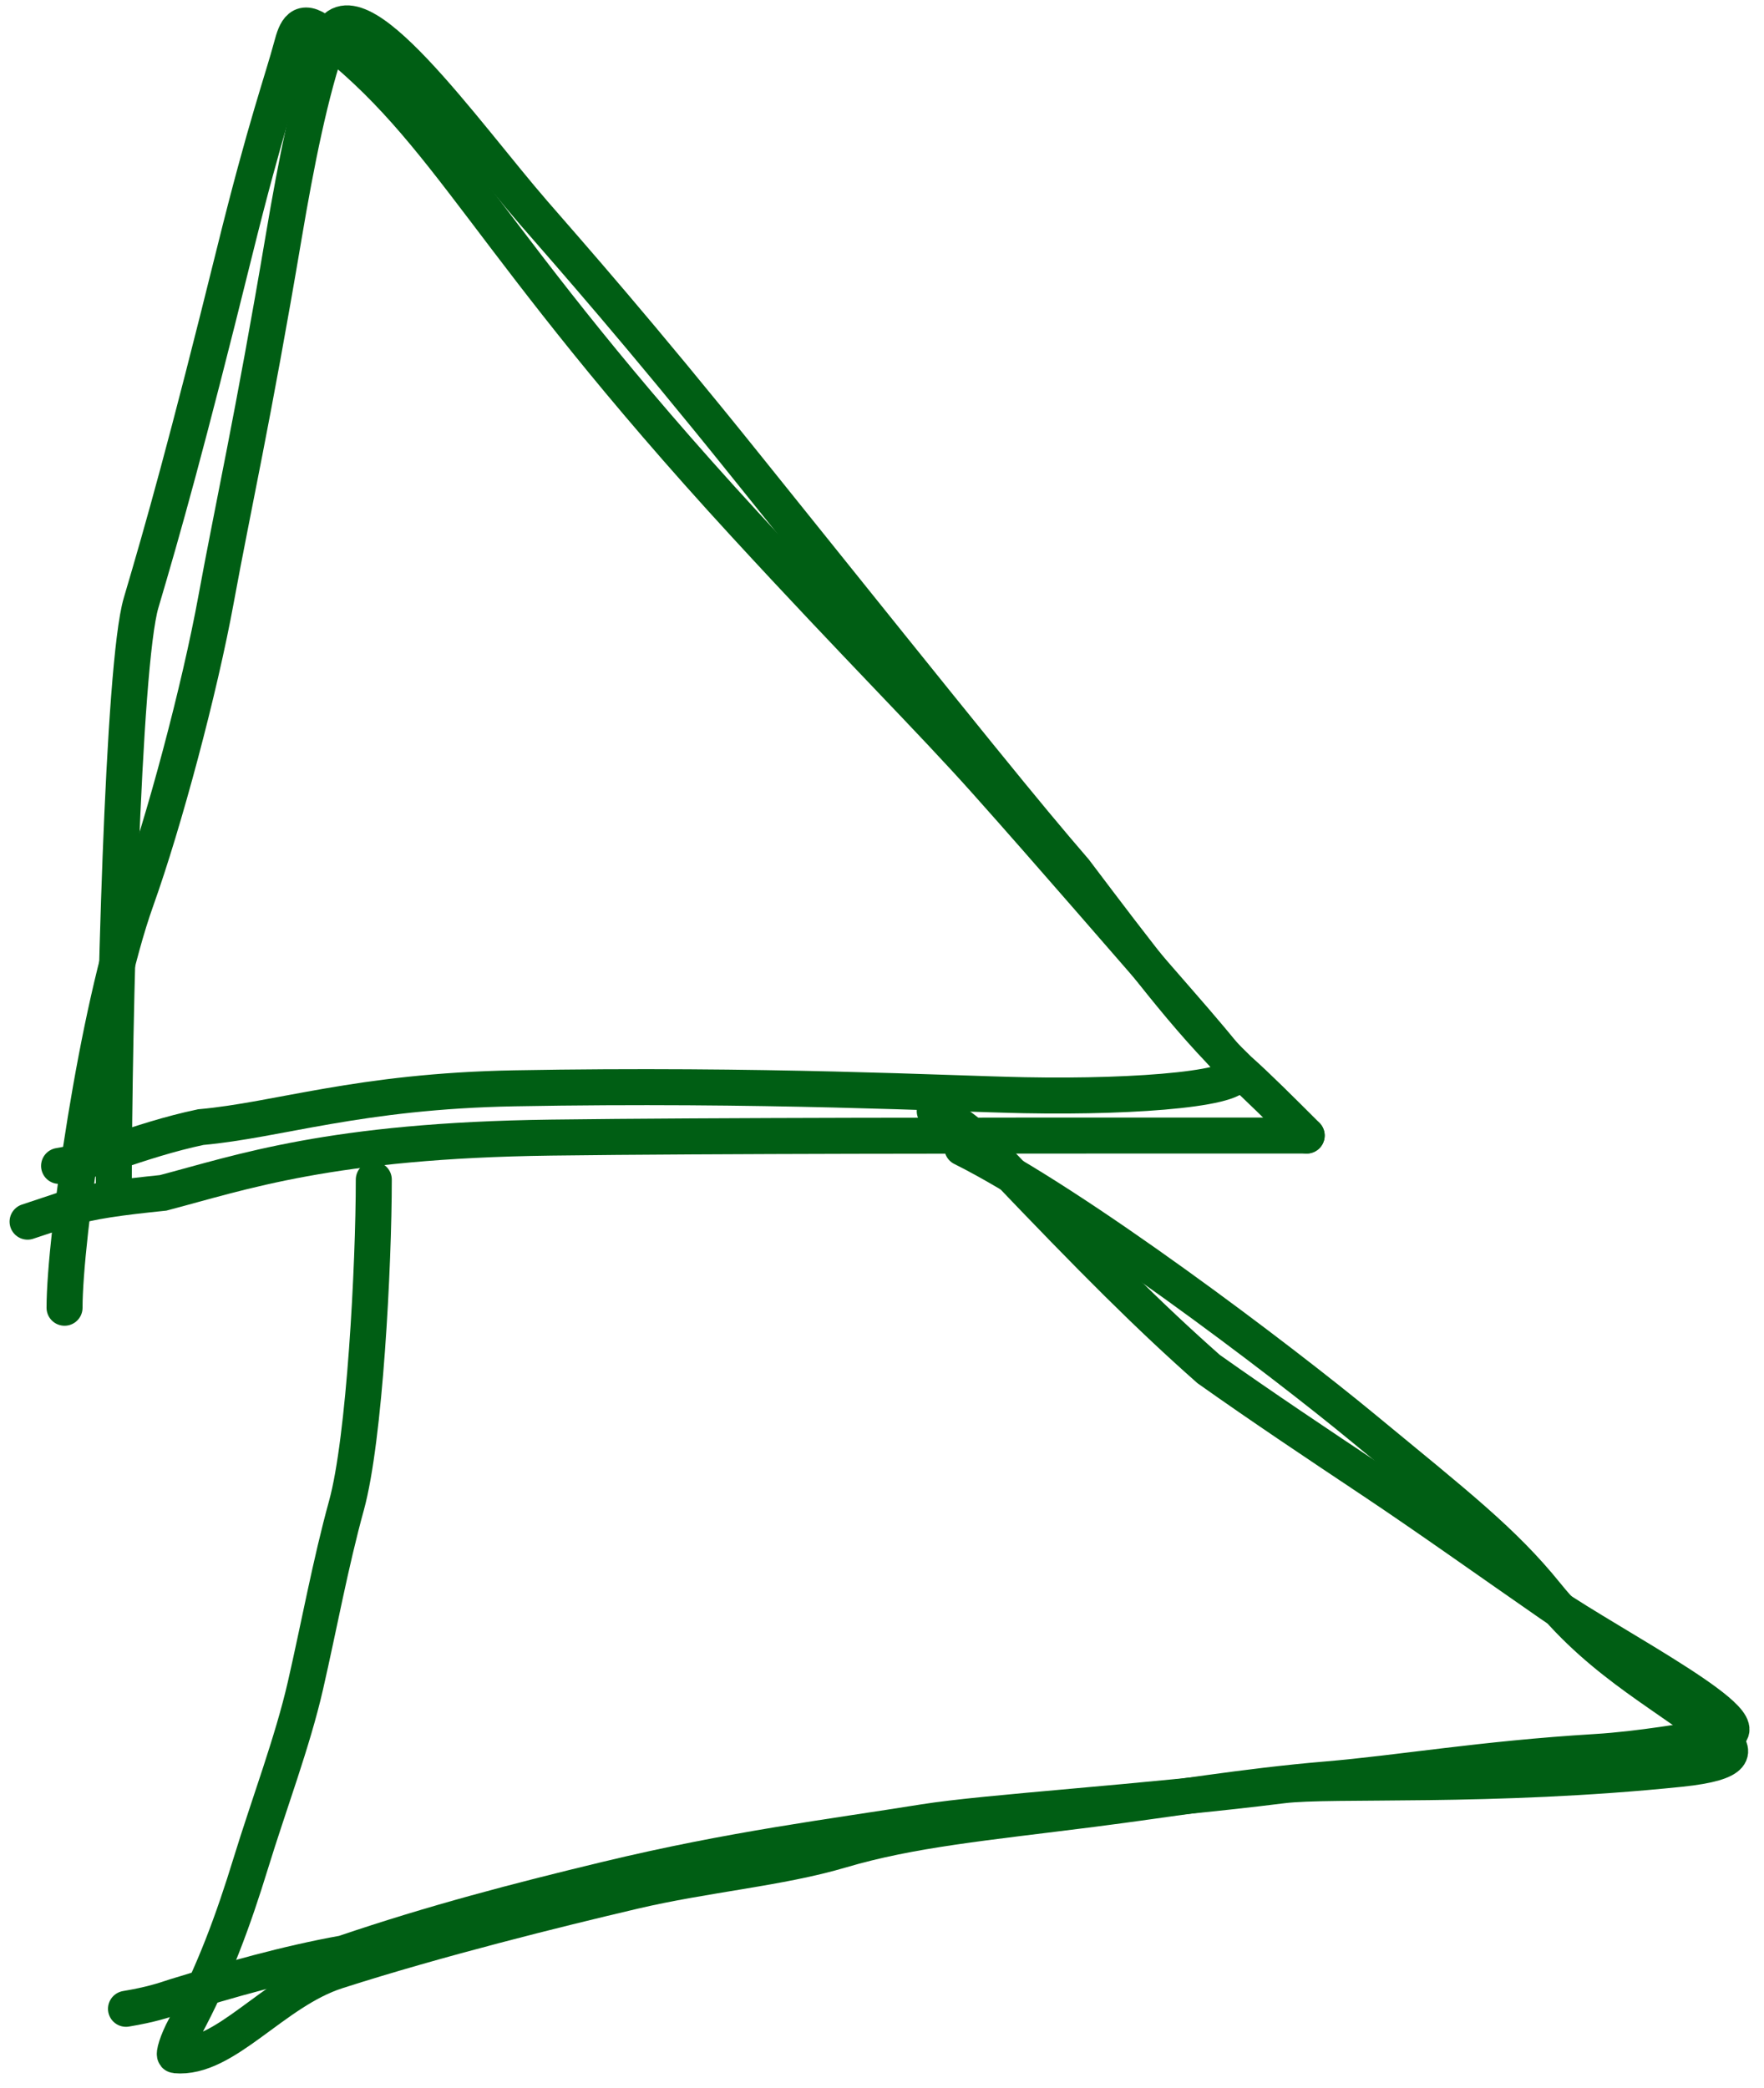 <?xml version="1.0" encoding="UTF-8"?> <svg xmlns="http://www.w3.org/2000/svg" width="49" height="58" viewBox="0 0 49 58" fill="none"><path d="M1.793 36.324C1.793 34.404 2.695 28.043 3.783 25.001C4.561 22.827 5.544 19.154 6.005 16.631C6.468 14.1 7.027 11.631 7.883 6.563C8.228 4.52 8.626 2.517 9.135 1.082C9.789 -0.762 12.944 3.746 14.825 5.911C15.852 7.093 17.723 9.206 20.73 12.95C27.209 21.02 28.433 22.536 29.858 24.19C31.624 26.526 32.991 28.344 34.412 29.714C34.924 30.168 35.601 30.845 36.298 31.541" stroke="#005E14" stroke-linecap="round"></path><path d="M36.295 31.541C36.182 31.541 36.07 31.541 31.953 31.541C27.837 31.541 19.719 31.541 15.312 31.598C9.18 31.676 6.696 32.566 4.532 33.133C3.396 33.25 2.477 33.362 1.796 33.59C1.452 33.704 1.114 33.817 0.766 33.933" stroke="#005E14" stroke-linecap="round"></path><path d="M26.731 31.883C29.901 33.465 35.593 37.786 37.883 39.677C40.47 41.812 41.756 42.808 42.953 44.289C44.553 46.267 46.422 47.133 47.85 48.334C48.16 48.594 48.363 48.958 46.675 49.132C41.405 49.676 36.987 49.419 35.624 49.59C31.779 50.071 27.421 50.331 25.657 50.614C23.113 51.023 20.363 51.356 16.837 52.206C14.346 52.807 12.048 53.406 9.545 54.256C7.945 54.543 6.356 54.998 4.872 55.454C4.528 55.568 4.19 55.681 3.5 55.797" stroke="#005E14" stroke-linecap="round"></path><path d="M3.161 33.145C3.161 28.375 3.412 18.459 3.919 16.745C4.53 14.682 5.183 12.378 6.513 7.006C7.385 3.482 7.847 2.238 8.1 1.29C8.219 0.841 8.353 0.467 8.919 0.9C12.558 3.685 13.415 6.654 20.678 14.554C23.797 17.946 25.828 19.956 27.416 21.737C29.179 23.712 31.407 26.296 32.737 27.818C33.361 28.532 33.942 29.215 34.324 29.72C34.702 30.22 31.684 30.484 28.458 30.421C26.352 30.38 21.195 30.104 14.293 30.229C9.964 30.308 7.729 31.115 5.576 31.307C4.689 31.495 3.925 31.75 3.167 32.002C2.785 32.13 2.408 32.255 1.641 32.384" stroke="#005E14" stroke-linecap="round"></path><path d="M10.383 32.765C10.383 35.151 10.132 39.978 9.624 41.816C9.181 43.422 8.862 45.17 8.484 46.821C8.126 48.385 7.471 50.111 6.964 51.762C6.493 53.296 5.951 54.801 5.128 56.323C4.925 56.699 4.811 57.081 4.872 57.087C6.249 57.216 7.585 55.317 9.362 54.747C12.163 53.849 15.438 53.037 17.596 52.53C19.607 52.057 21.648 51.897 23.362 51.389C25.308 50.813 27.349 50.627 30.325 50.249C32.562 49.965 34.57 49.617 36.852 49.425C38.897 49.253 41.16 48.856 44.322 48.664C45.603 48.587 46.861 48.347 47.813 48.222C49.27 48.03 44.725 45.694 43.074 44.55C41.427 43.409 39.655 42.145 38.133 41.13C36.611 40.115 35.094 39.104 33.572 38.026C31.925 36.569 30.404 35.053 27.75 32.269C27.109 31.628 26.733 31.252 25.965 30.864" stroke="#005E14" stroke-linecap="round"></path></svg> 